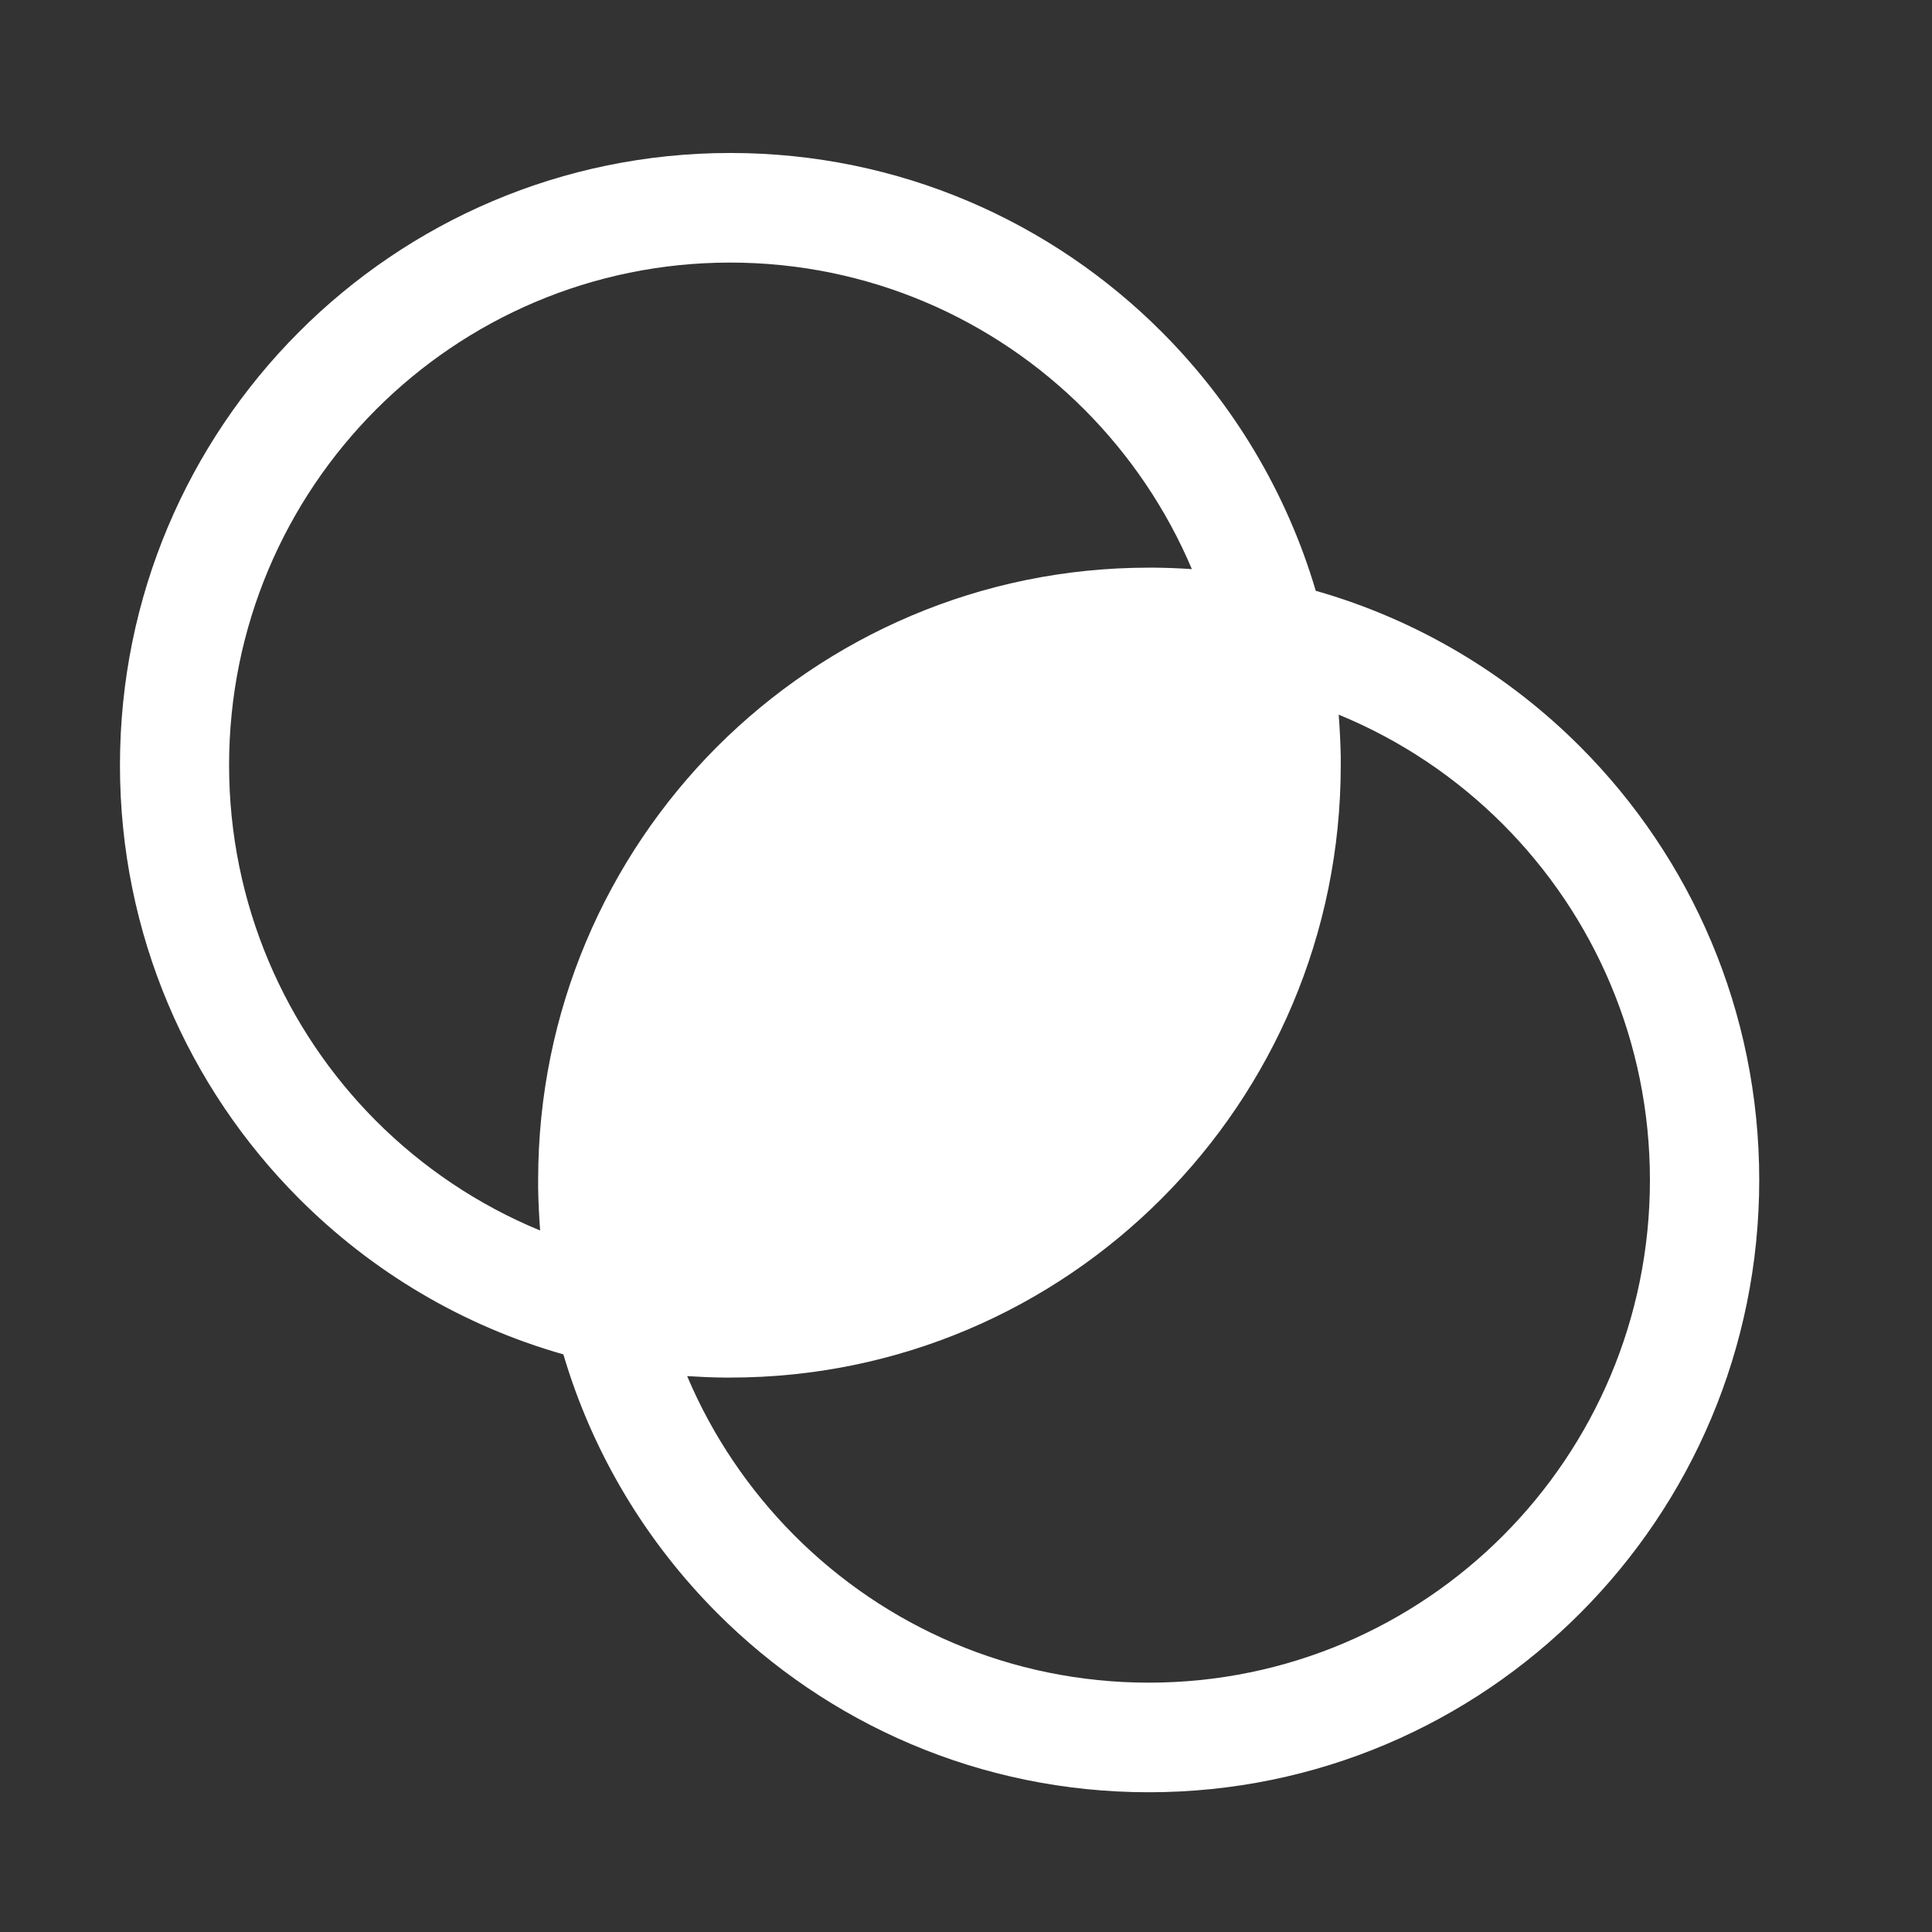 <svg width="33" height="33" viewBox="0 0 33 33" fill="none" xmlns="http://www.w3.org/2000/svg">
<rect x="0" y="0" width="33" height="33" fill="#333333" stroke="none"/>
<path d="M12.476 2.613C15.356 2.613 17.963 3.783 19.849 5.675C21.059 6.889 21.975 8.402 22.474 10.091C24.208 10.585 25.756 11.515 26.995 12.758C28.882 14.651 30.049 17.265 30.049 20.154C30.049 23.043 28.882 25.658 26.995 27.55C25.108 29.443 22.502 30.613 19.622 30.613C16.741 30.613 14.134 29.443 12.248 27.55C11.038 26.337 10.122 24.824 9.623 23.134C7.889 22.641 6.342 21.711 5.102 20.467C3.215 18.573 2.049 15.958 2.049 13.071C2.049 10.182 3.215 7.568 5.102 5.675C6.989 3.783 9.595 2.613 12.476 2.613ZM22.866 12.207C22.884 12.443 22.896 12.681 22.901 12.921V12.923V12.937V12.939V12.95V12.959V12.964V12.991V12.996V13.003V13.014V13.017V13.03V13.033V13.044V13.053V13.058V13.071C22.901 15.96 21.734 18.575 19.847 20.467C17.96 22.36 15.354 23.53 12.473 23.53H12.462H12.455H12.451H12.439H12.428H12.421H12.416H12.405H12.403H12.394H12.387H12.382H12.371H12.369C12.157 23.528 11.945 23.518 11.737 23.505C12.17 24.529 12.797 25.452 13.569 26.227C15.119 27.781 17.259 28.741 19.624 28.741C21.987 28.741 24.129 27.779 25.676 26.227C27.225 24.673 28.182 22.527 28.182 20.157C28.182 17.786 27.225 15.638 25.676 14.084C24.878 13.284 23.926 12.642 22.866 12.207ZM19.622 9.696H19.633H19.64H19.644H19.656H19.667H19.674H19.678H19.69H19.692H19.701H19.708H19.713H19.724H19.726C19.938 9.698 20.148 9.707 20.358 9.721C19.925 8.697 19.298 7.774 18.526 6.999C16.976 5.445 14.836 4.485 12.471 4.485C10.108 4.485 7.966 5.447 6.419 6.999C4.87 8.553 3.913 10.699 3.913 13.069C3.913 15.439 4.872 17.588 6.419 19.142C7.214 19.939 8.167 20.582 9.226 21.018C9.208 20.783 9.197 20.545 9.192 20.305V20.303V20.289V20.287V20.275V20.266V20.262V20.234V20.23V20.223V20.211V20.209V20.195V20.193V20.182V20.172V20.168V20.154C9.192 17.265 10.359 14.651 12.245 12.758C14.137 10.866 16.744 9.696 19.622 9.696Z" fill="white"/>
</svg>
